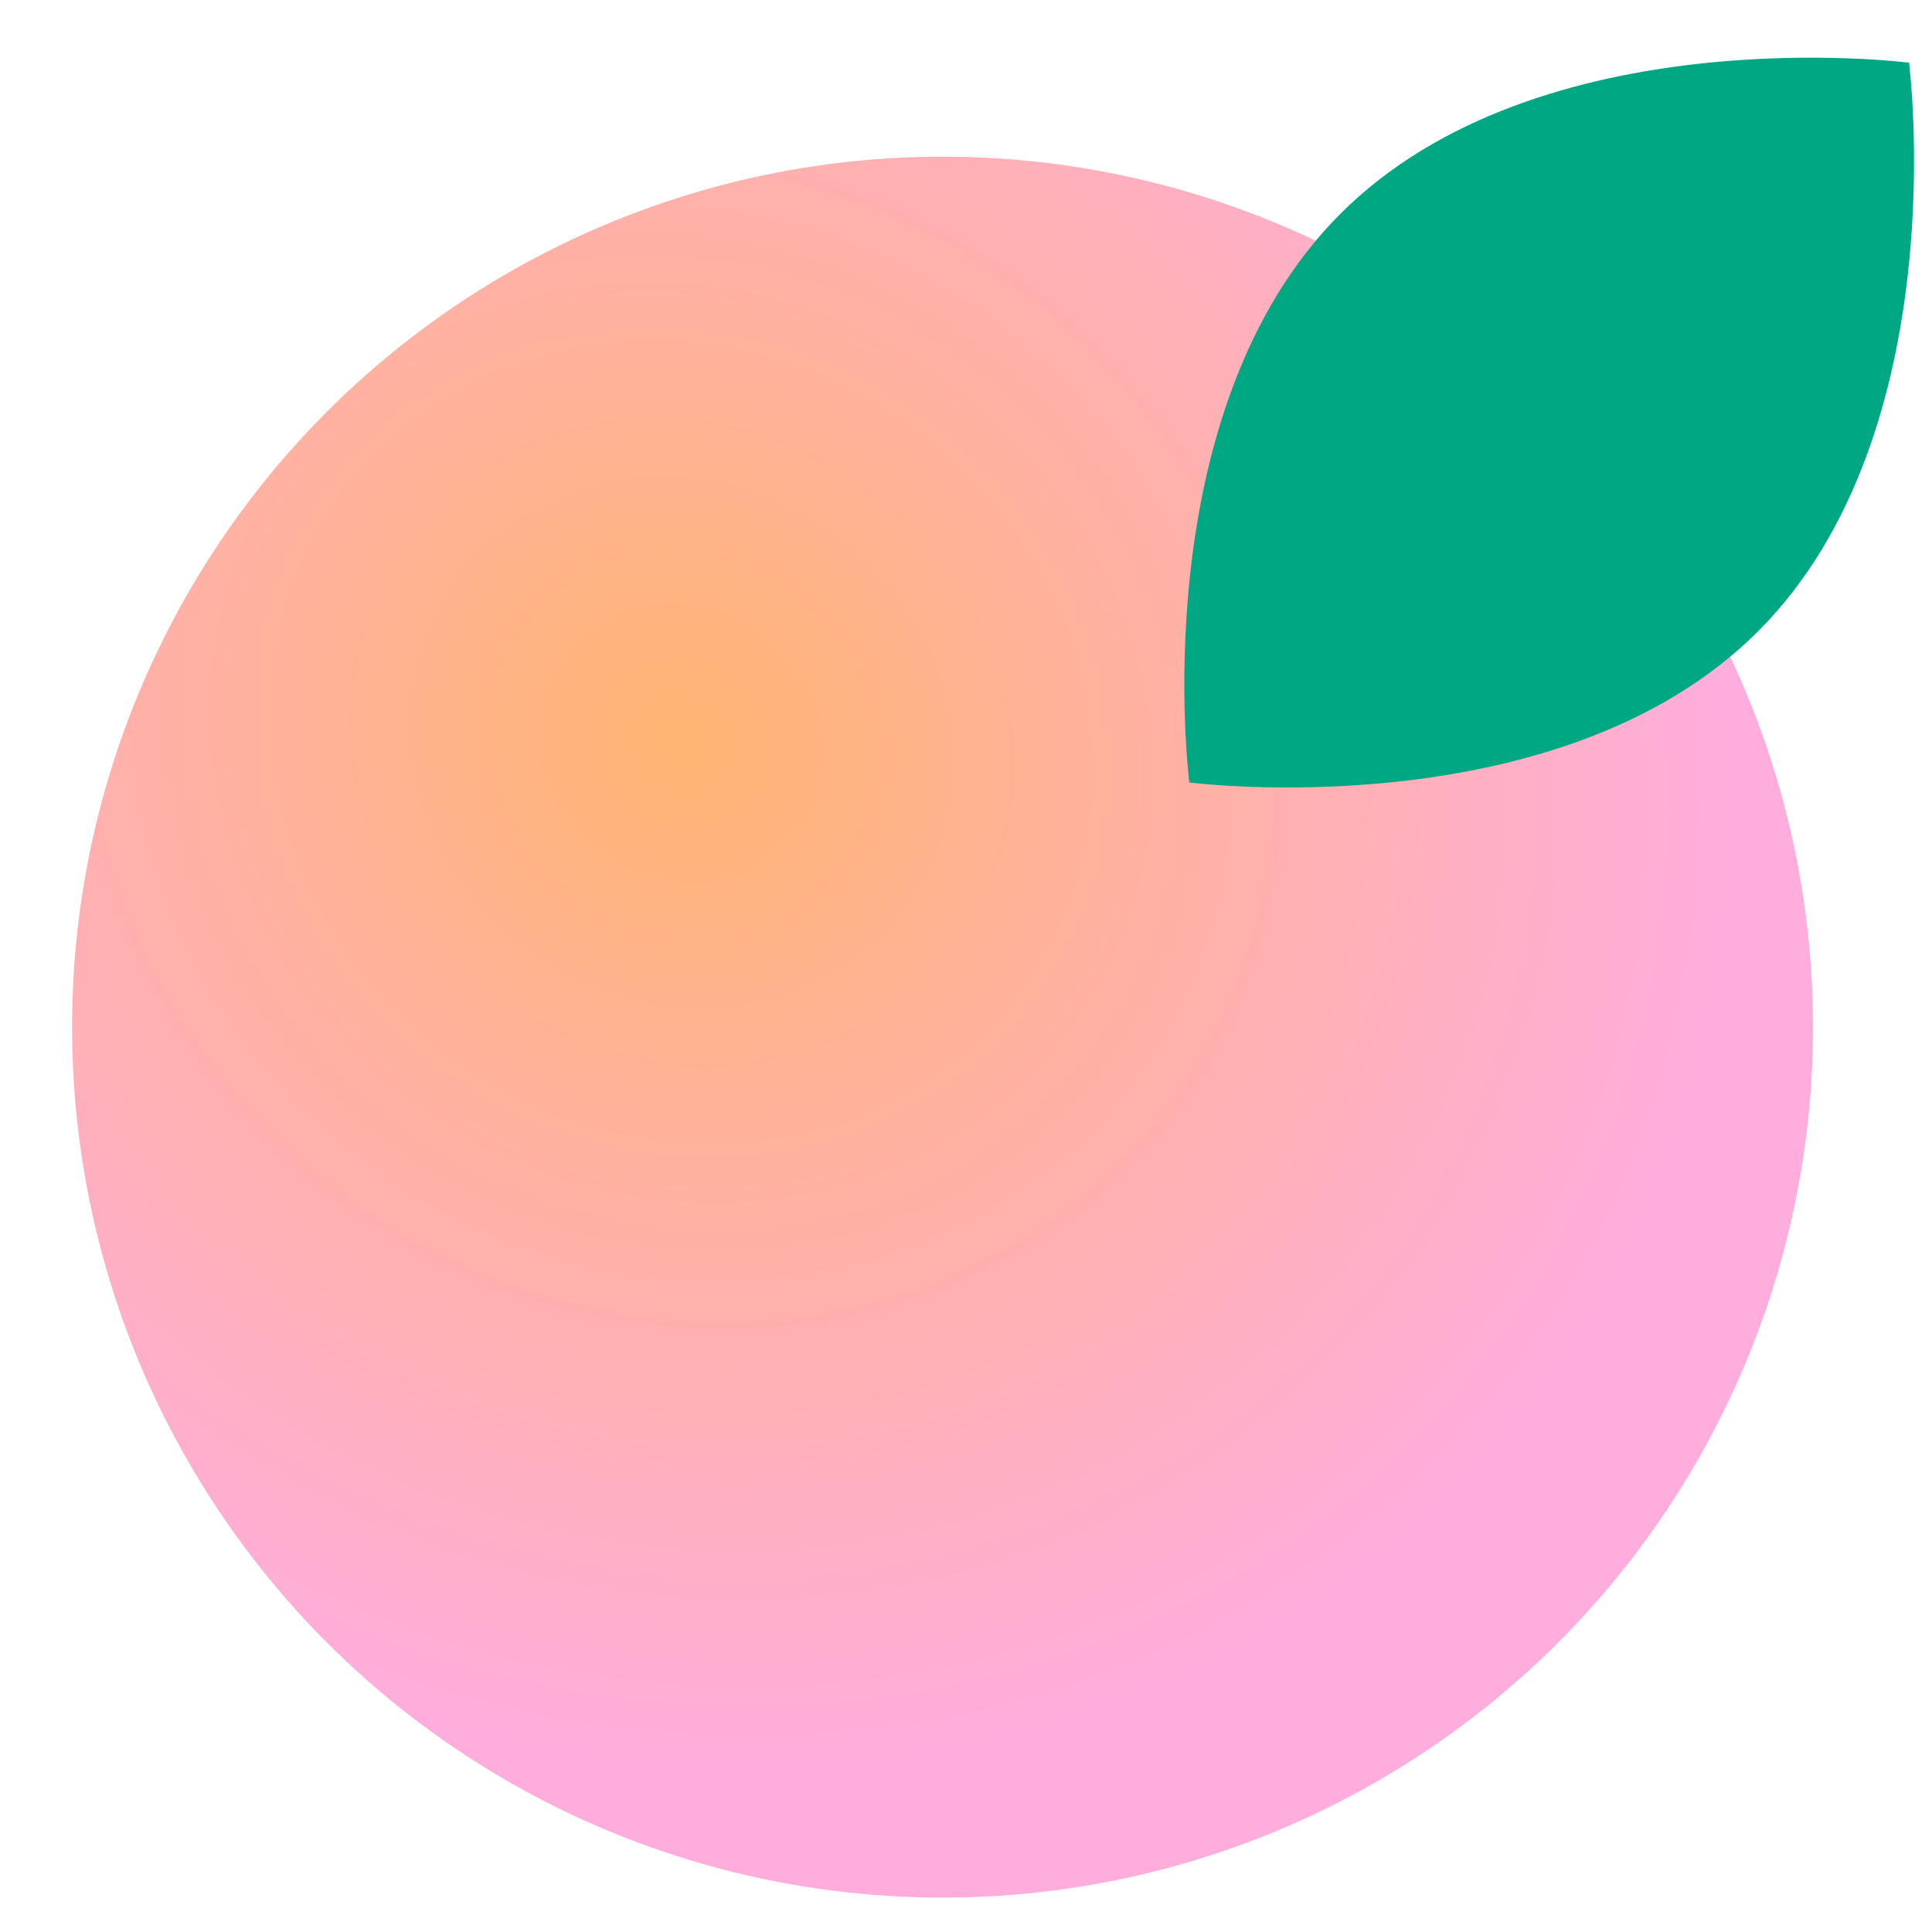 <svg width="20" height="20" viewBox="0 0 20 20" fill="none" xmlns="http://www.w3.org/2000/svg">
<circle cx="9.757" cy="10.633" r="9.011" fill="url(#paint0_radial_518_37908)"/>
<path d="M18.199 6.536C16.141 8.594 12.312 8.1 12.312 8.1C12.312 8.1 11.818 4.27 13.876 2.213C15.933 0.155 19.762 0.649 19.762 0.649C19.762 0.649 20.256 4.479 18.199 6.536Z" fill="#00A783"/>
<defs>
<radialGradient id="paint0_radial_518_37908" cx="0" cy="0" r="1" gradientUnits="userSpaceOnUse" gradientTransform="translate(7.045 7.645) rotate(38.121) scale(11.244 10.441)">
<stop stop-color="#FFB572"/>
<stop offset="1" stop-color="#FFADDC"/>
</radialGradient>
</defs>
</svg>
